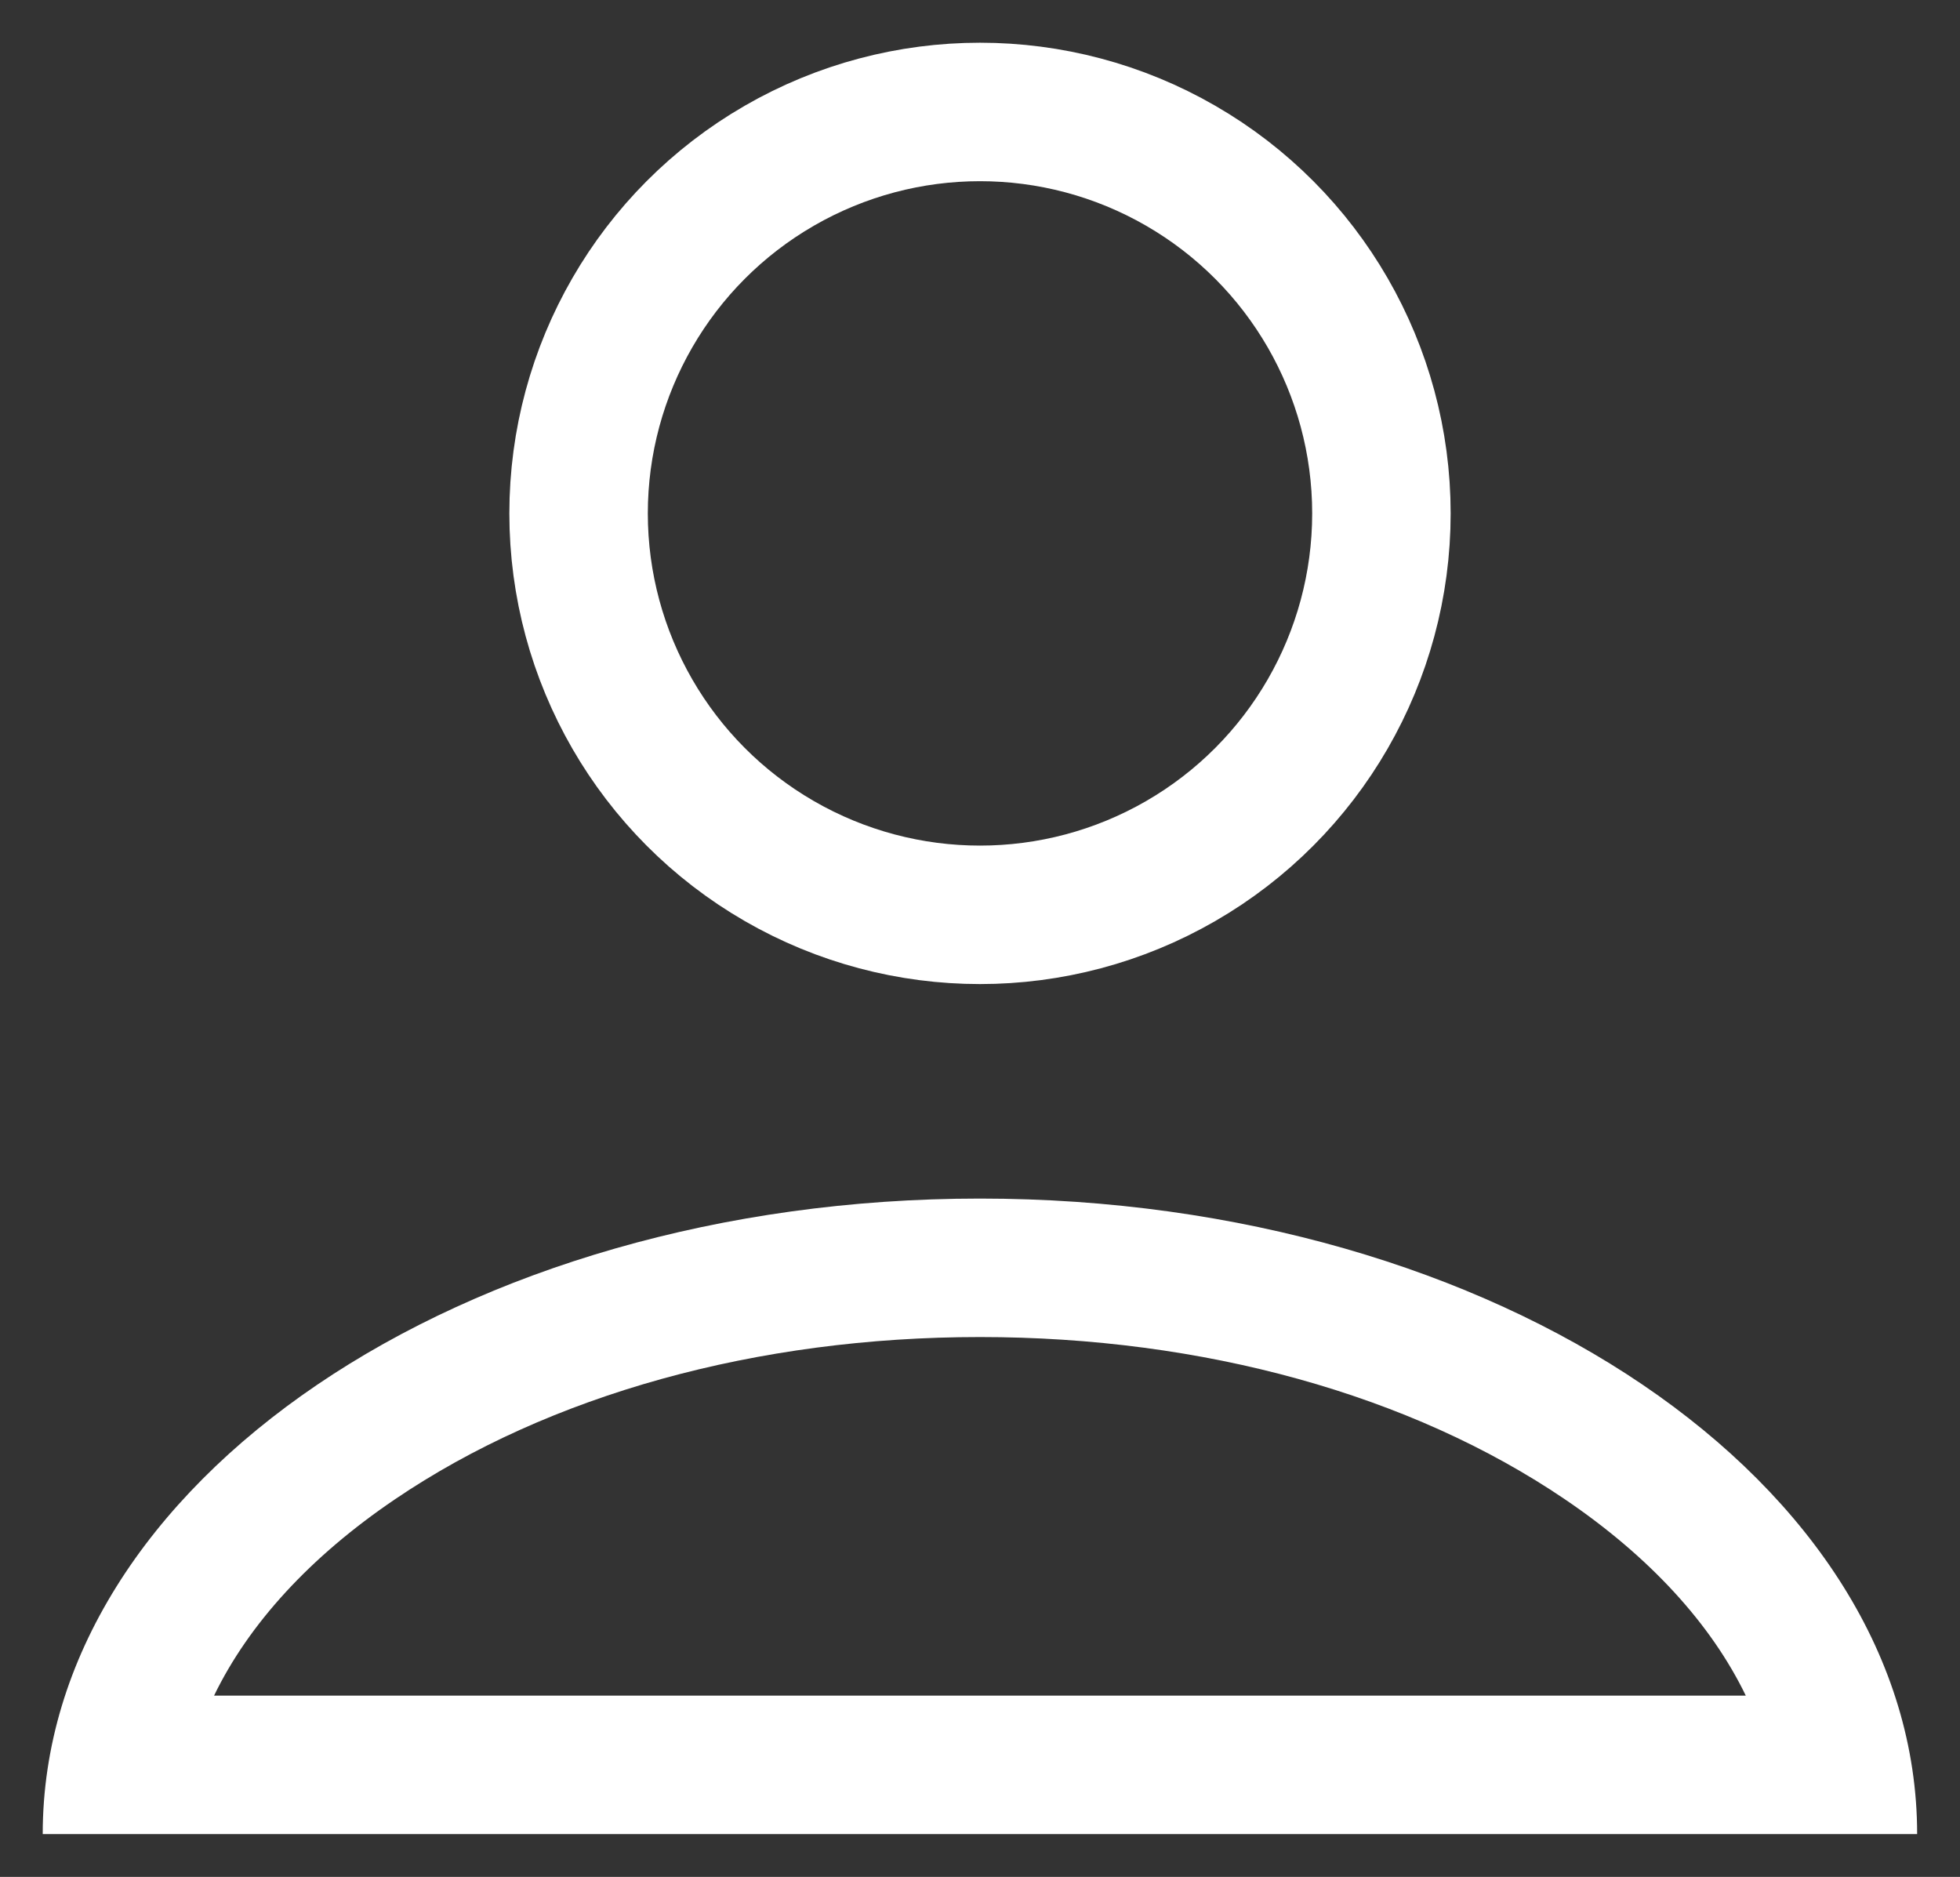 <svg xmlns="http://www.w3.org/2000/svg" xmlns:xlink="http://www.w3.org/1999/xlink" width="28.31" height="27.108" viewBox="0 0 28.31 27.108">
  <rect x="0" y="0" width="28.31" height="27.108" fill="#333333" stroke="none"/>
  <defs>
    <clipPath id="clip-path">
      <rect id="Rectangle_338" data-name="Rectangle 338" width="28.31" height="27.108" fill="none" stroke="#ffffff" stroke-width="2"/>
    </clipPath>
  </defs>
  <g id="Picto_mon_profil" data-name="Picto mon profil" transform="translate(0 0)">
    <g id="Groupe_480" data-name="Groupe 480" transform="translate(0 0)" clip-path="url(#clip-path)">
      <g id="Ellipse_178" data-name="Ellipse 178" transform="translate(7.357 0.617)" fill="none" stroke="#ffffff" stroke-miterlimit="10" stroke-width="2">
        <circle cx="6.798" cy="6.798" r="6.798" stroke="none"/>
        <circle cx="6.798" cy="6.798" r="5.798" fill="none"/>
      </g>
      <g id="Tracé_1890" data-name="Tracé 1890" transform="translate(-0.383 -10.726)" fill="none" stroke-miterlimit="10">
        <path d="M14.537,28.037C7.061,28.037,1,32.147,1,37.216H28.074C28.074,32.147,22.014,28.037,14.537,28.037Z" stroke="none"/>
        <path d="M 14.537 30.037 C 11.317 30.037 8.316 30.869 6.087 32.381 C 4.862 33.211 3.976 34.181 3.475 35.216 L 25.599 35.216 C 25.098 34.181 24.212 33.211 22.987 32.381 C 20.758 30.869 17.757 30.037 14.537 30.037 M 14.537 28.037 C 22.014 28.037 28.074 32.147 28.074 37.216 L 1 37.216 C 1 32.147 7.061 28.037 14.537 28.037 Z" stroke="none" fill="#ffffff"/>
      </g>
    </g>
  </g>
</svg>
